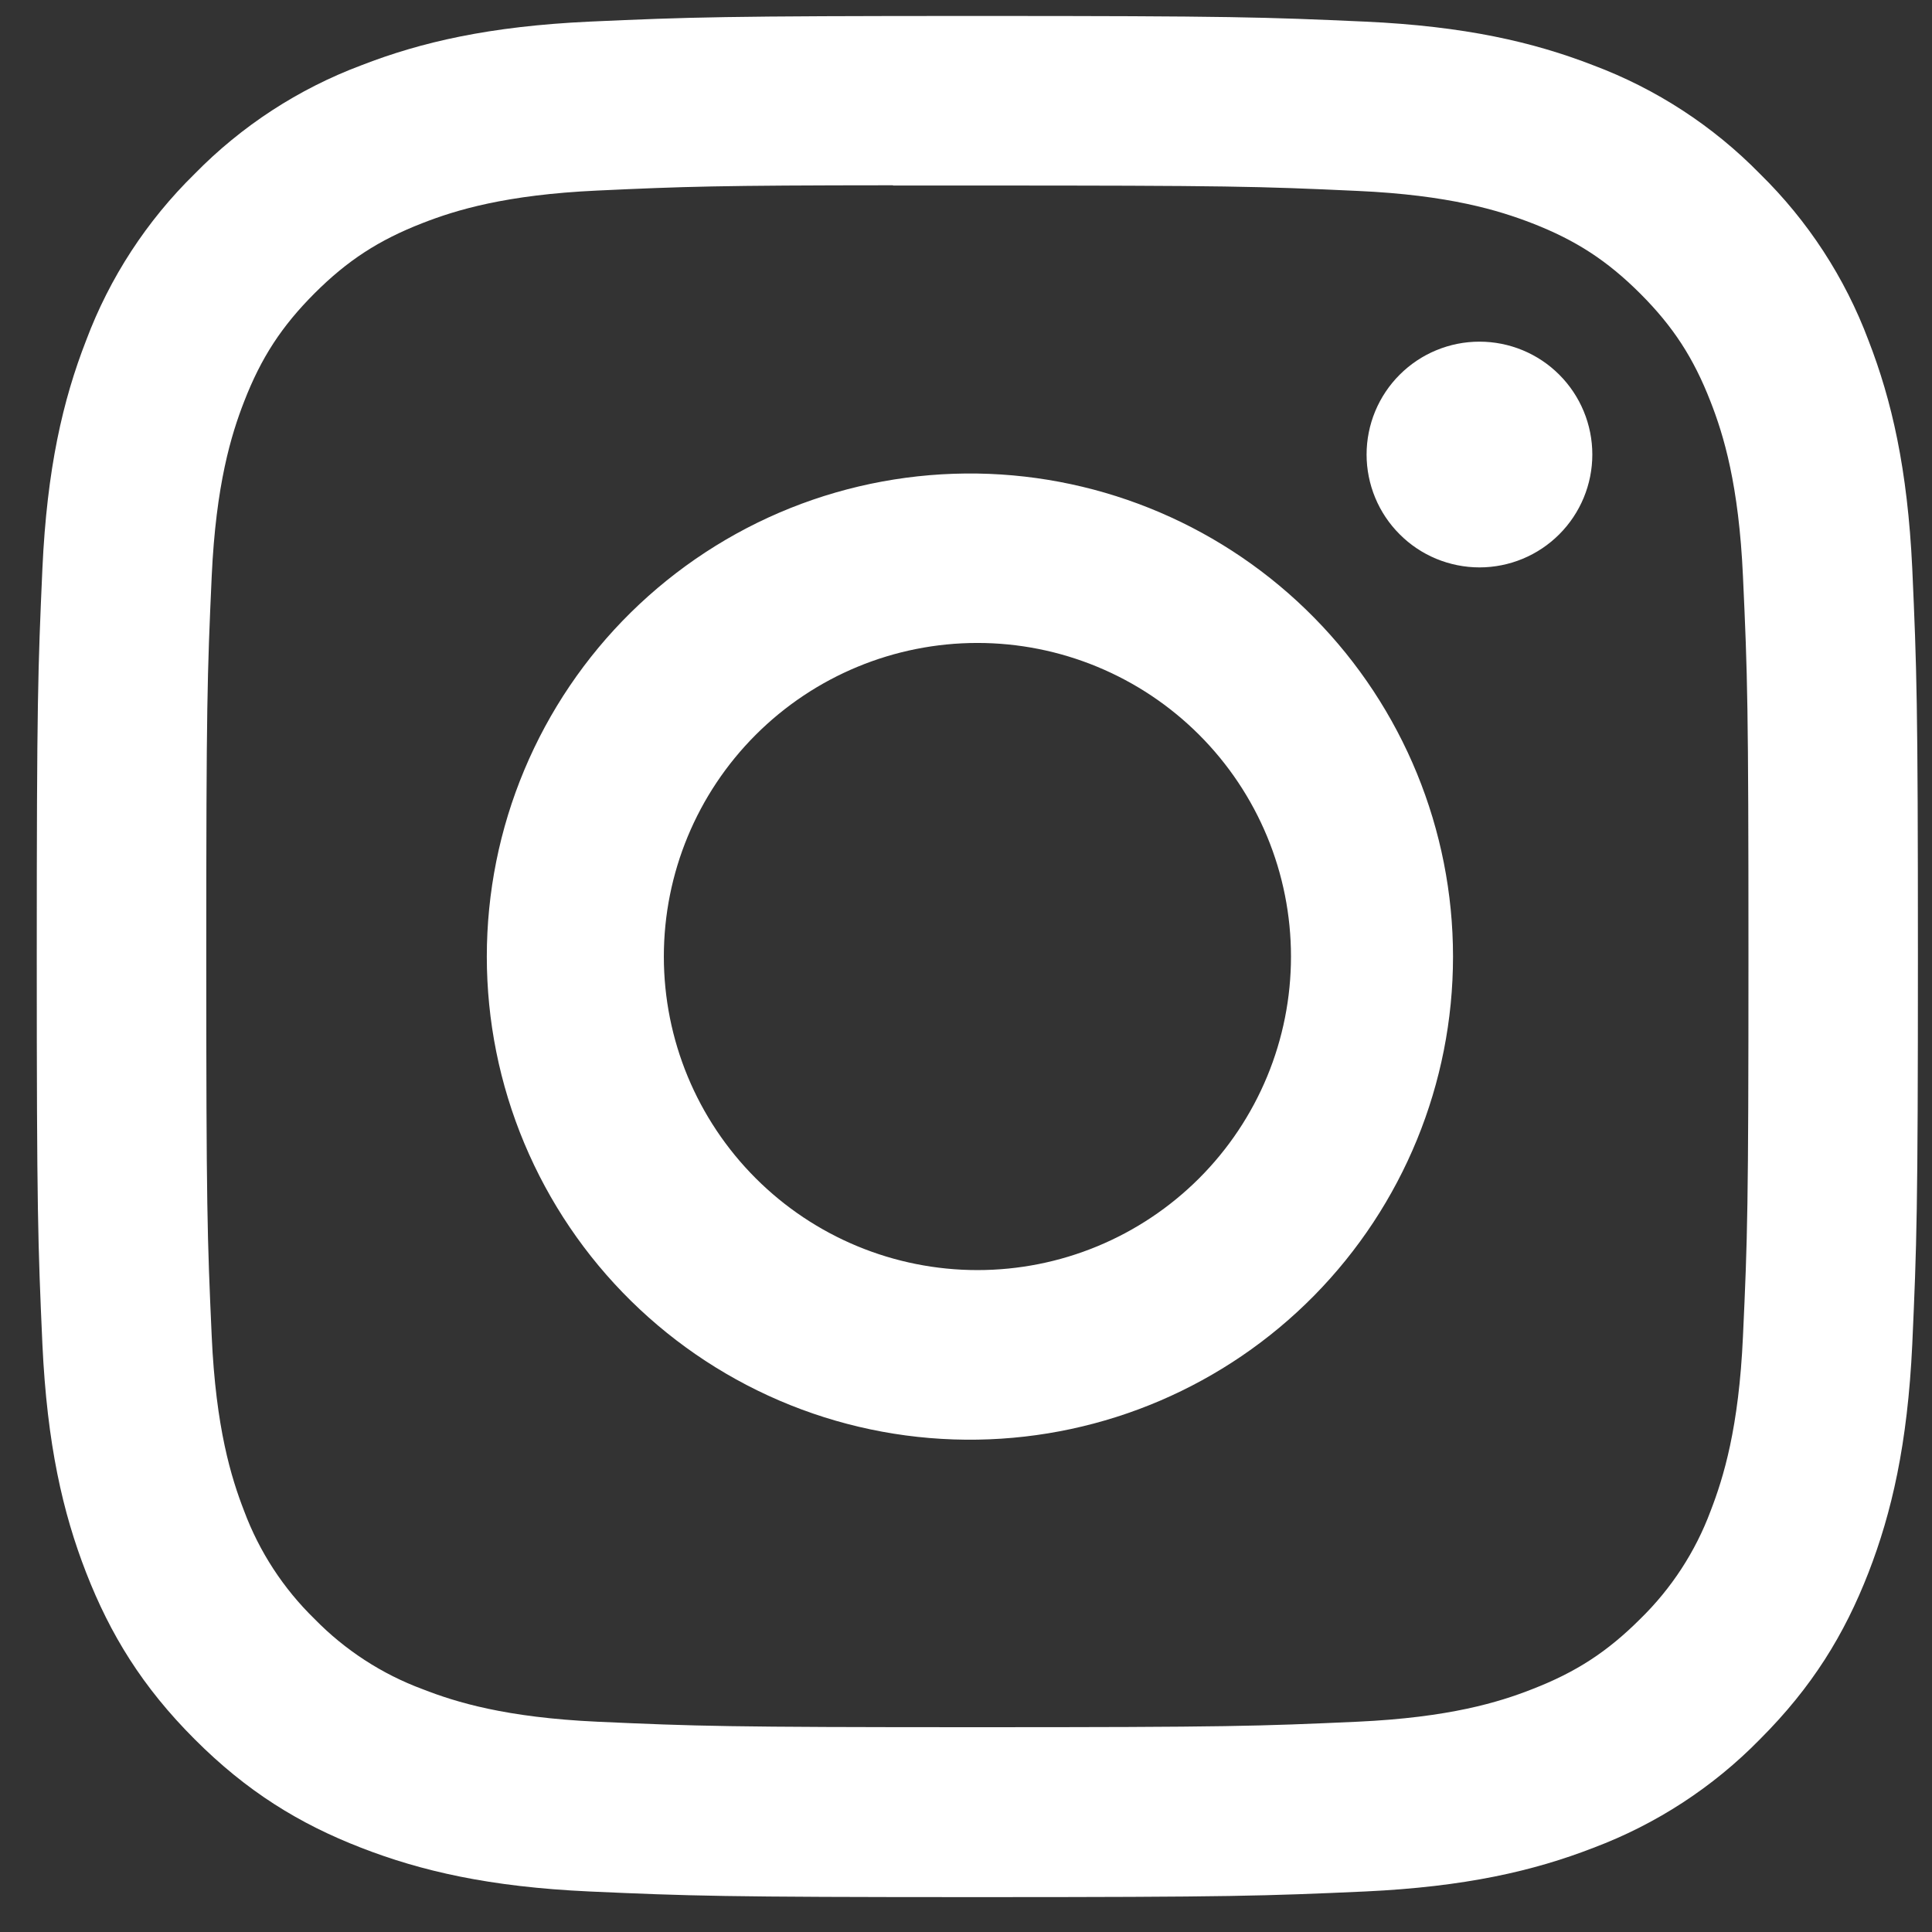 <svg width="38" height="38" viewBox="0 0 38 38" fill="none" xmlns="http://www.w3.org/2000/svg">
<rect x="0" y="0" width="38" height="38" fill="#333333" stroke="none"/>
<g clip-path="url(#clip0_218_9228)">
<path d="M19.223 0.314C14.202 0.314 13.571 0.337 11.598 0.425C9.626 0.517 8.282 0.827 7.105 1.285C5.87 1.748 4.751 2.477 3.828 3.42C2.886 4.343 2.157 5.461 1.694 6.696C1.236 7.871 0.924 9.217 0.834 11.183C0.746 13.16 0.723 13.789 0.723 18.816C0.723 23.839 0.746 24.468 0.834 26.441C0.926 28.411 1.236 29.754 1.694 30.931C2.168 32.148 2.799 33.179 3.828 34.208C4.855 35.237 5.886 35.871 7.103 36.343C8.282 36.801 9.623 37.113 11.594 37.203C13.569 37.291 14.198 37.314 19.223 37.314C24.248 37.314 24.874 37.291 26.849 37.203C28.817 37.111 30.165 36.801 31.343 36.343C32.577 35.879 33.695 35.151 34.617 34.208C35.646 33.179 36.277 32.148 36.751 30.931C37.207 29.754 37.519 28.411 37.612 26.441C37.7 24.468 37.723 23.839 37.723 18.814C37.723 13.789 37.7 13.16 37.612 11.185C37.519 9.217 37.207 7.871 36.751 6.696C36.288 5.461 35.559 4.343 34.617 3.42C33.694 2.477 32.575 1.748 31.34 1.285C30.161 0.827 28.815 0.515 26.847 0.425C24.872 0.337 24.245 0.314 19.218 0.314H19.223ZM17.565 3.649H19.225C24.165 3.649 24.75 3.665 26.699 3.755C28.503 3.836 29.483 4.139 30.135 4.391C30.998 4.726 31.615 5.129 32.263 5.776C32.91 6.424 33.31 7.039 33.646 7.904C33.9 8.553 34.201 9.534 34.282 11.338C34.372 13.287 34.39 13.872 34.39 18.809C34.39 23.747 34.372 24.334 34.282 26.283C34.201 28.087 33.898 29.065 33.646 29.717C33.347 30.52 32.874 31.245 32.261 31.843C31.613 32.49 30.998 32.89 30.133 33.225C29.485 33.48 28.505 33.781 26.699 33.864C24.75 33.952 24.165 33.972 19.225 33.972C14.286 33.972 13.698 33.952 11.749 33.864C9.945 33.781 8.967 33.48 8.315 33.225C7.512 32.928 6.785 32.455 6.187 31.843C5.573 31.245 5.099 30.518 4.8 29.715C4.548 29.065 4.245 28.085 4.164 26.281C4.076 24.332 4.057 23.747 4.057 18.805C4.057 13.863 4.076 13.283 4.164 11.333C4.247 9.529 4.548 8.549 4.802 7.897C5.137 7.034 5.54 6.417 6.187 5.769C6.835 5.122 7.45 4.722 8.315 4.386C8.967 4.132 9.945 3.831 11.749 3.748C13.455 3.669 14.117 3.646 17.565 3.644V3.649ZM29.099 6.72C28.808 6.72 28.519 6.777 28.25 6.889C27.98 7 27.736 7.164 27.53 7.37C27.323 7.576 27.16 7.821 27.048 8.09C26.937 8.359 26.879 8.648 26.879 8.94C26.879 9.231 26.937 9.52 27.048 9.789C27.16 10.059 27.323 10.303 27.53 10.509C27.736 10.716 27.98 10.879 28.25 10.991C28.519 11.102 28.808 11.16 29.099 11.16C29.688 11.16 30.253 10.926 30.669 10.509C31.085 10.093 31.319 9.528 31.319 8.94C31.319 8.351 31.085 7.786 30.669 7.37C30.253 6.953 29.688 6.72 29.099 6.72ZM19.225 9.314C17.965 9.295 16.713 9.526 15.543 9.994C14.373 10.463 13.309 11.16 12.41 12.044C11.512 12.928 10.799 13.982 10.312 15.145C9.825 16.307 9.575 17.555 9.575 18.815C9.575 20.075 9.825 21.323 10.312 22.486C10.799 23.648 11.512 24.702 12.41 25.586C13.309 26.471 14.373 27.167 15.543 27.636C16.713 28.105 17.965 28.336 19.225 28.316C21.719 28.277 24.098 27.259 25.848 25.482C27.598 23.704 28.579 21.31 28.579 18.815C28.579 16.321 27.598 13.926 25.848 12.149C24.098 10.371 21.719 9.353 19.225 9.314ZM19.225 12.646C20.035 12.646 20.837 12.806 21.585 13.116C22.333 13.426 23.013 13.88 23.586 14.453C24.159 15.026 24.613 15.706 24.923 16.454C25.233 17.202 25.392 18.004 25.392 18.814C25.392 19.624 25.233 20.426 24.923 21.174C24.613 21.922 24.159 22.602 23.586 23.175C23.013 23.748 22.333 24.202 21.585 24.512C20.837 24.822 20.035 24.981 19.225 24.981C17.589 24.981 16.021 24.332 14.864 23.175C13.707 22.018 13.057 20.45 13.057 18.814C13.057 17.178 13.707 15.61 14.864 14.453C16.021 13.296 17.589 12.646 19.225 12.646Z" fill="white"/>
</g>
<defs>
<clipPath id="clip0_218_9228">
<rect width="37" height="37" fill="white" transform="translate(0.723 0.314)"/>
</clipPath>
</defs>
</svg>
